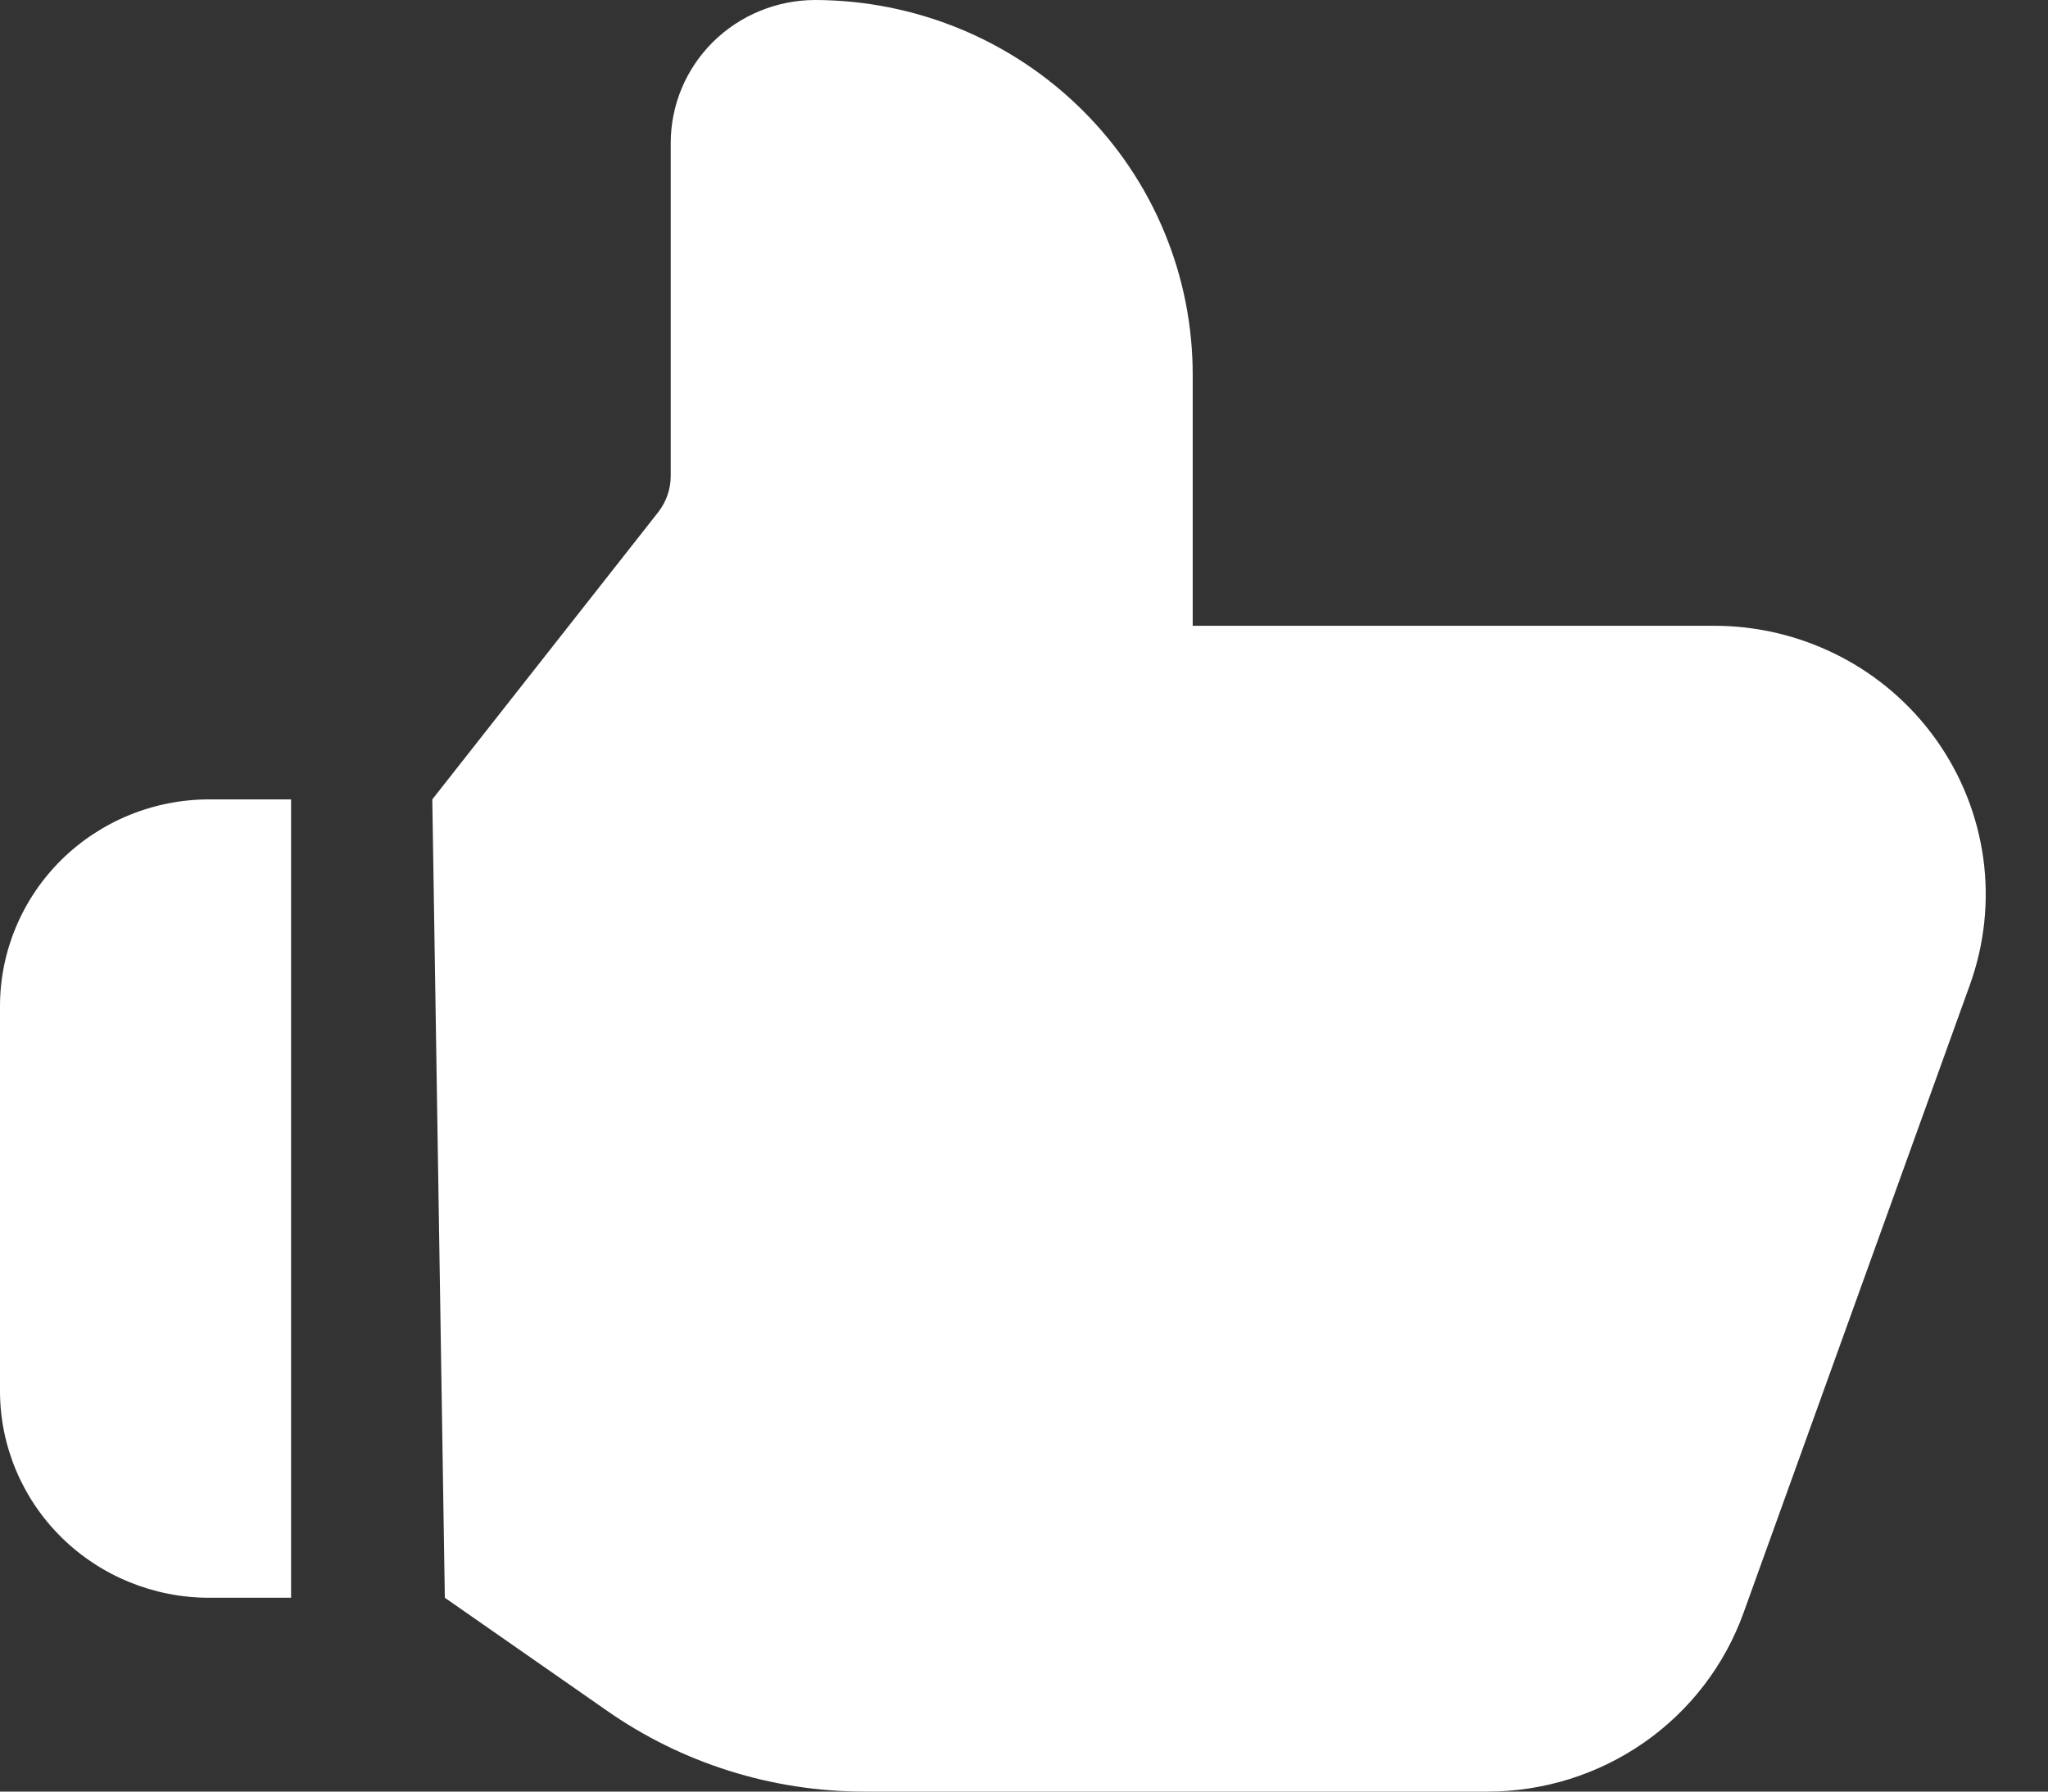 <svg width="24" height="21" viewBox="0 0 24 21" fill="none" xmlns="http://www.w3.org/2000/svg">
<rect x="0" y="0" width="24" height="21" fill="#333333" stroke="none"/>
<path d="M3.411 9.37H2.451C1.802 9.37 1.179 9.625 0.719 10.079C0.26 10.533 0.001 11.149 0 11.791V16.307C0.001 16.95 0.26 17.565 0.719 18.019C1.179 18.473 1.802 18.728 2.451 18.728H3.411V9.37Z" fill="white"/>
<path d="M5.213 18.728L7.1 20.043C7.988 20.668 9.051 21.002 10.14 21H17.427C18.085 21.001 18.728 20.8 19.266 20.425C19.804 20.05 20.211 19.519 20.432 18.905L23.082 11.551C23.255 11.075 23.31 10.564 23.242 10.063C23.173 9.561 22.983 9.083 22.689 8.67C22.394 8.256 22.003 7.918 21.548 7.686C21.093 7.454 20.589 7.333 20.077 7.335H13.977V4.398C13.978 3.821 13.865 3.25 13.643 2.717C13.422 2.184 13.096 1.7 12.685 1.292C12.274 0.883 11.786 0.559 11.248 0.337C10.71 0.116 10.134 0.001 9.551 -3.8383e-06C9.103 0.001 8.673 0.178 8.356 0.491C8.039 0.805 7.861 1.23 7.86 1.673V5.579C7.86 5.733 7.808 5.882 7.713 6.004L5.066 9.37L5.213 18.728Z" fill="white"/>
</svg>
